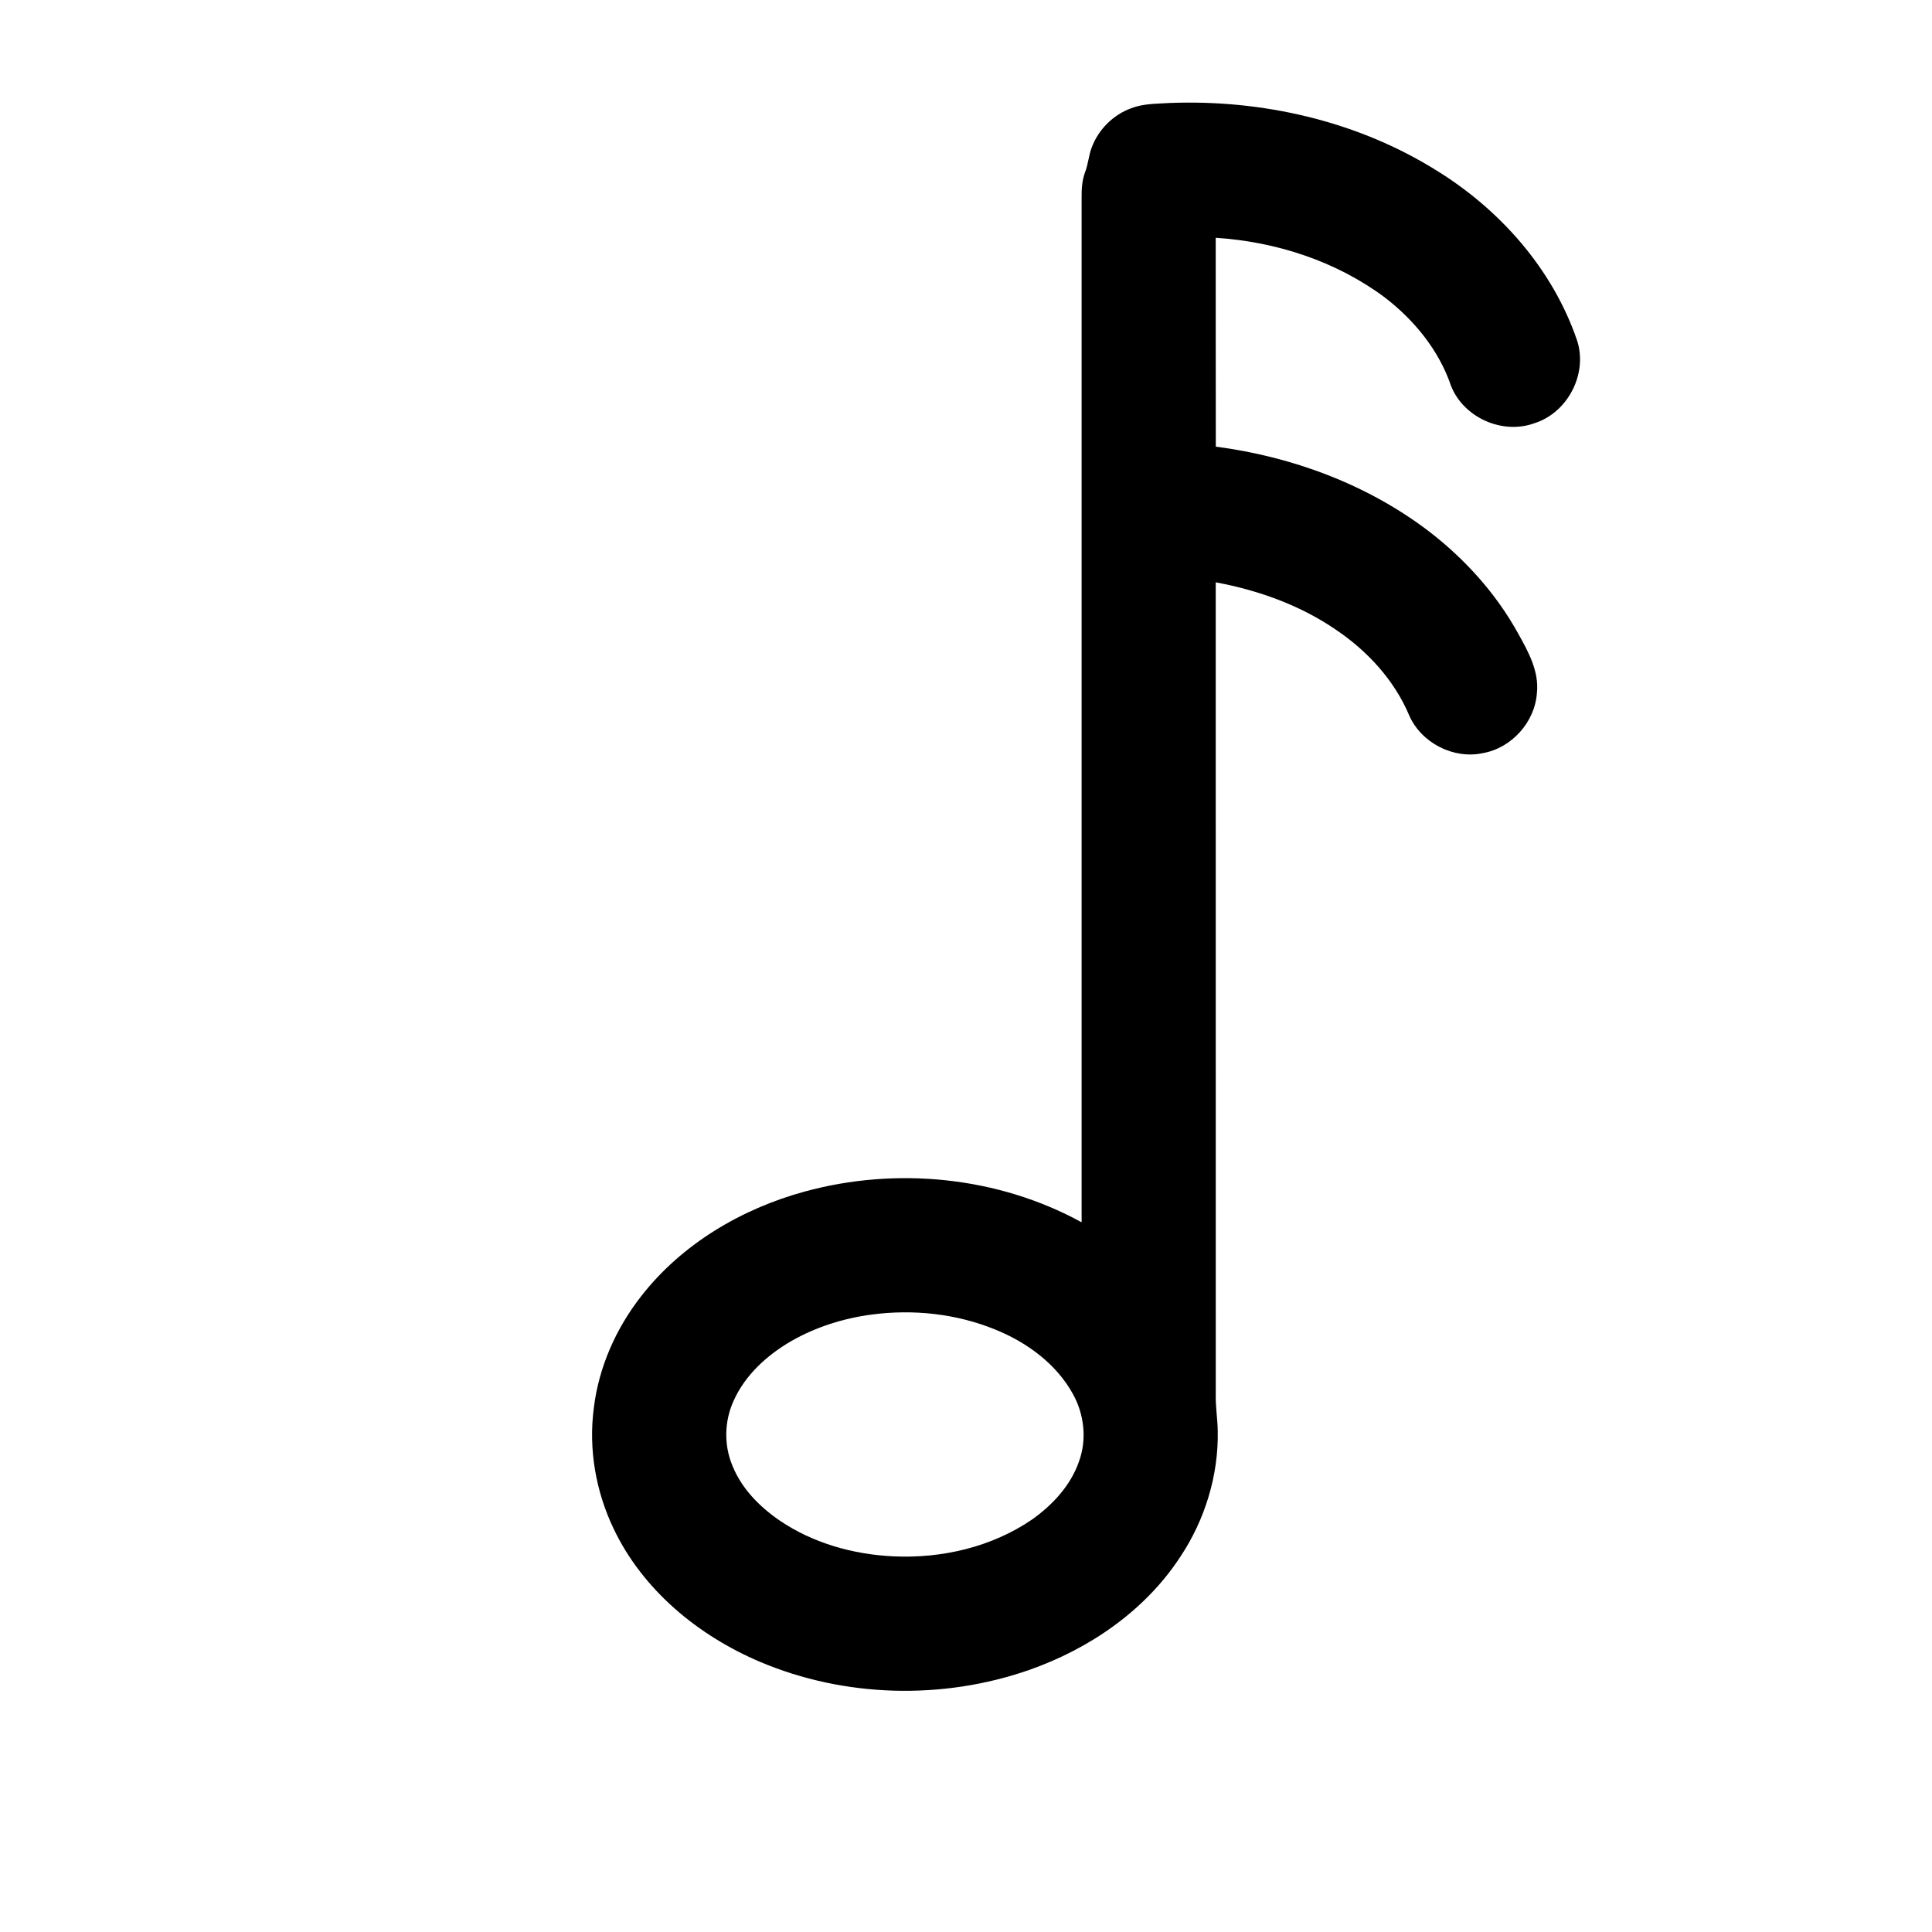 <?xml version="1.0" encoding="UTF-8"?>
<!-- Uploaded to: ICON Repo, www.svgrepo.com, Generator: ICON Repo Mixer Tools -->
<svg fill="#000000" width="800px" height="800px" version="1.1" viewBox="144 144 512 512" xmlns="http://www.w3.org/2000/svg">
 <path d="m453.96 171.29c24.523-0.945 49.57 4.738 70.512 17.754 16.922 10.371 30.941 26.148 37.43 45.062 2.957 8.785-2.336 19.164-11.133 22.004-8.504 3.199-18.891-1.395-22.227-9.84-3.199-9.445-9.754-17.465-17.605-23.477-12.891-9.602-28.793-14.742-44.758-15.777 0.023 18.449-0.016 36.898 0.023 55.348 20.172 2.641 39.953 9.93 56.238 22.266 9.645 7.367 17.973 16.551 23.855 27.203 2.711 4.84 5.629 10.102 5 15.855-0.555 7.723-6.731 14.57-14.355 15.906-7.789 1.664-16.324-2.738-19.504-10.039-3.949-9.359-11.094-17.086-19.469-22.711-9.48-6.492-20.535-10.426-31.785-12.523 0.012 71.68-0.004 143.36 0.008 215.03-0.098 3.297 0.469 6.562 0.523 9.859 0.227 11.793-3.398 23.566-9.926 33.371-9.332 14.277-24.078 24.359-40.016 29.965-22.969 8.016-48.93 7.356-71.359-2.141-16.34-6.938-31.051-19.004-38.773-35.234-4.746-9.891-6.711-21.137-5.273-32.031 1.301-10.797 5.859-21.07 12.535-29.613 10.758-13.832 26.566-23.16 43.336-27.75 24.301-6.641 51.238-4.008 73.402 8.145 0.004-90.531 0-181.06 0-271.59-0.035-2.254 0.129-4.543 0.906-6.672 0.852-2.129 0.945-4.469 1.781-6.598 1.781-4.766 5.711-8.676 10.504-10.395 3.227-1.238 6.731-1.156 10.129-1.375m-78.895 321.07c-7.453 0.984-14.77 3.269-21.309 7.004-6.426 3.711-12.262 8.984-15.336 15.852-2.477 5.402-2.613 11.812-0.285 17.285 2.43 6.023 7.172 10.797 12.453 14.434 8.871 6.031 19.566 9.02 30.215 9.512 12.809 0.594 26.004-2.457 36.664-9.734 5.449-3.856 10.27-9.016 12.477-15.41 2.125-5.812 1.395-12.438-1.574-17.82-4.434-8.062-12.242-13.766-20.656-17.156-10.273-4.195-21.68-5.406-32.648-3.965z"/>
</svg>